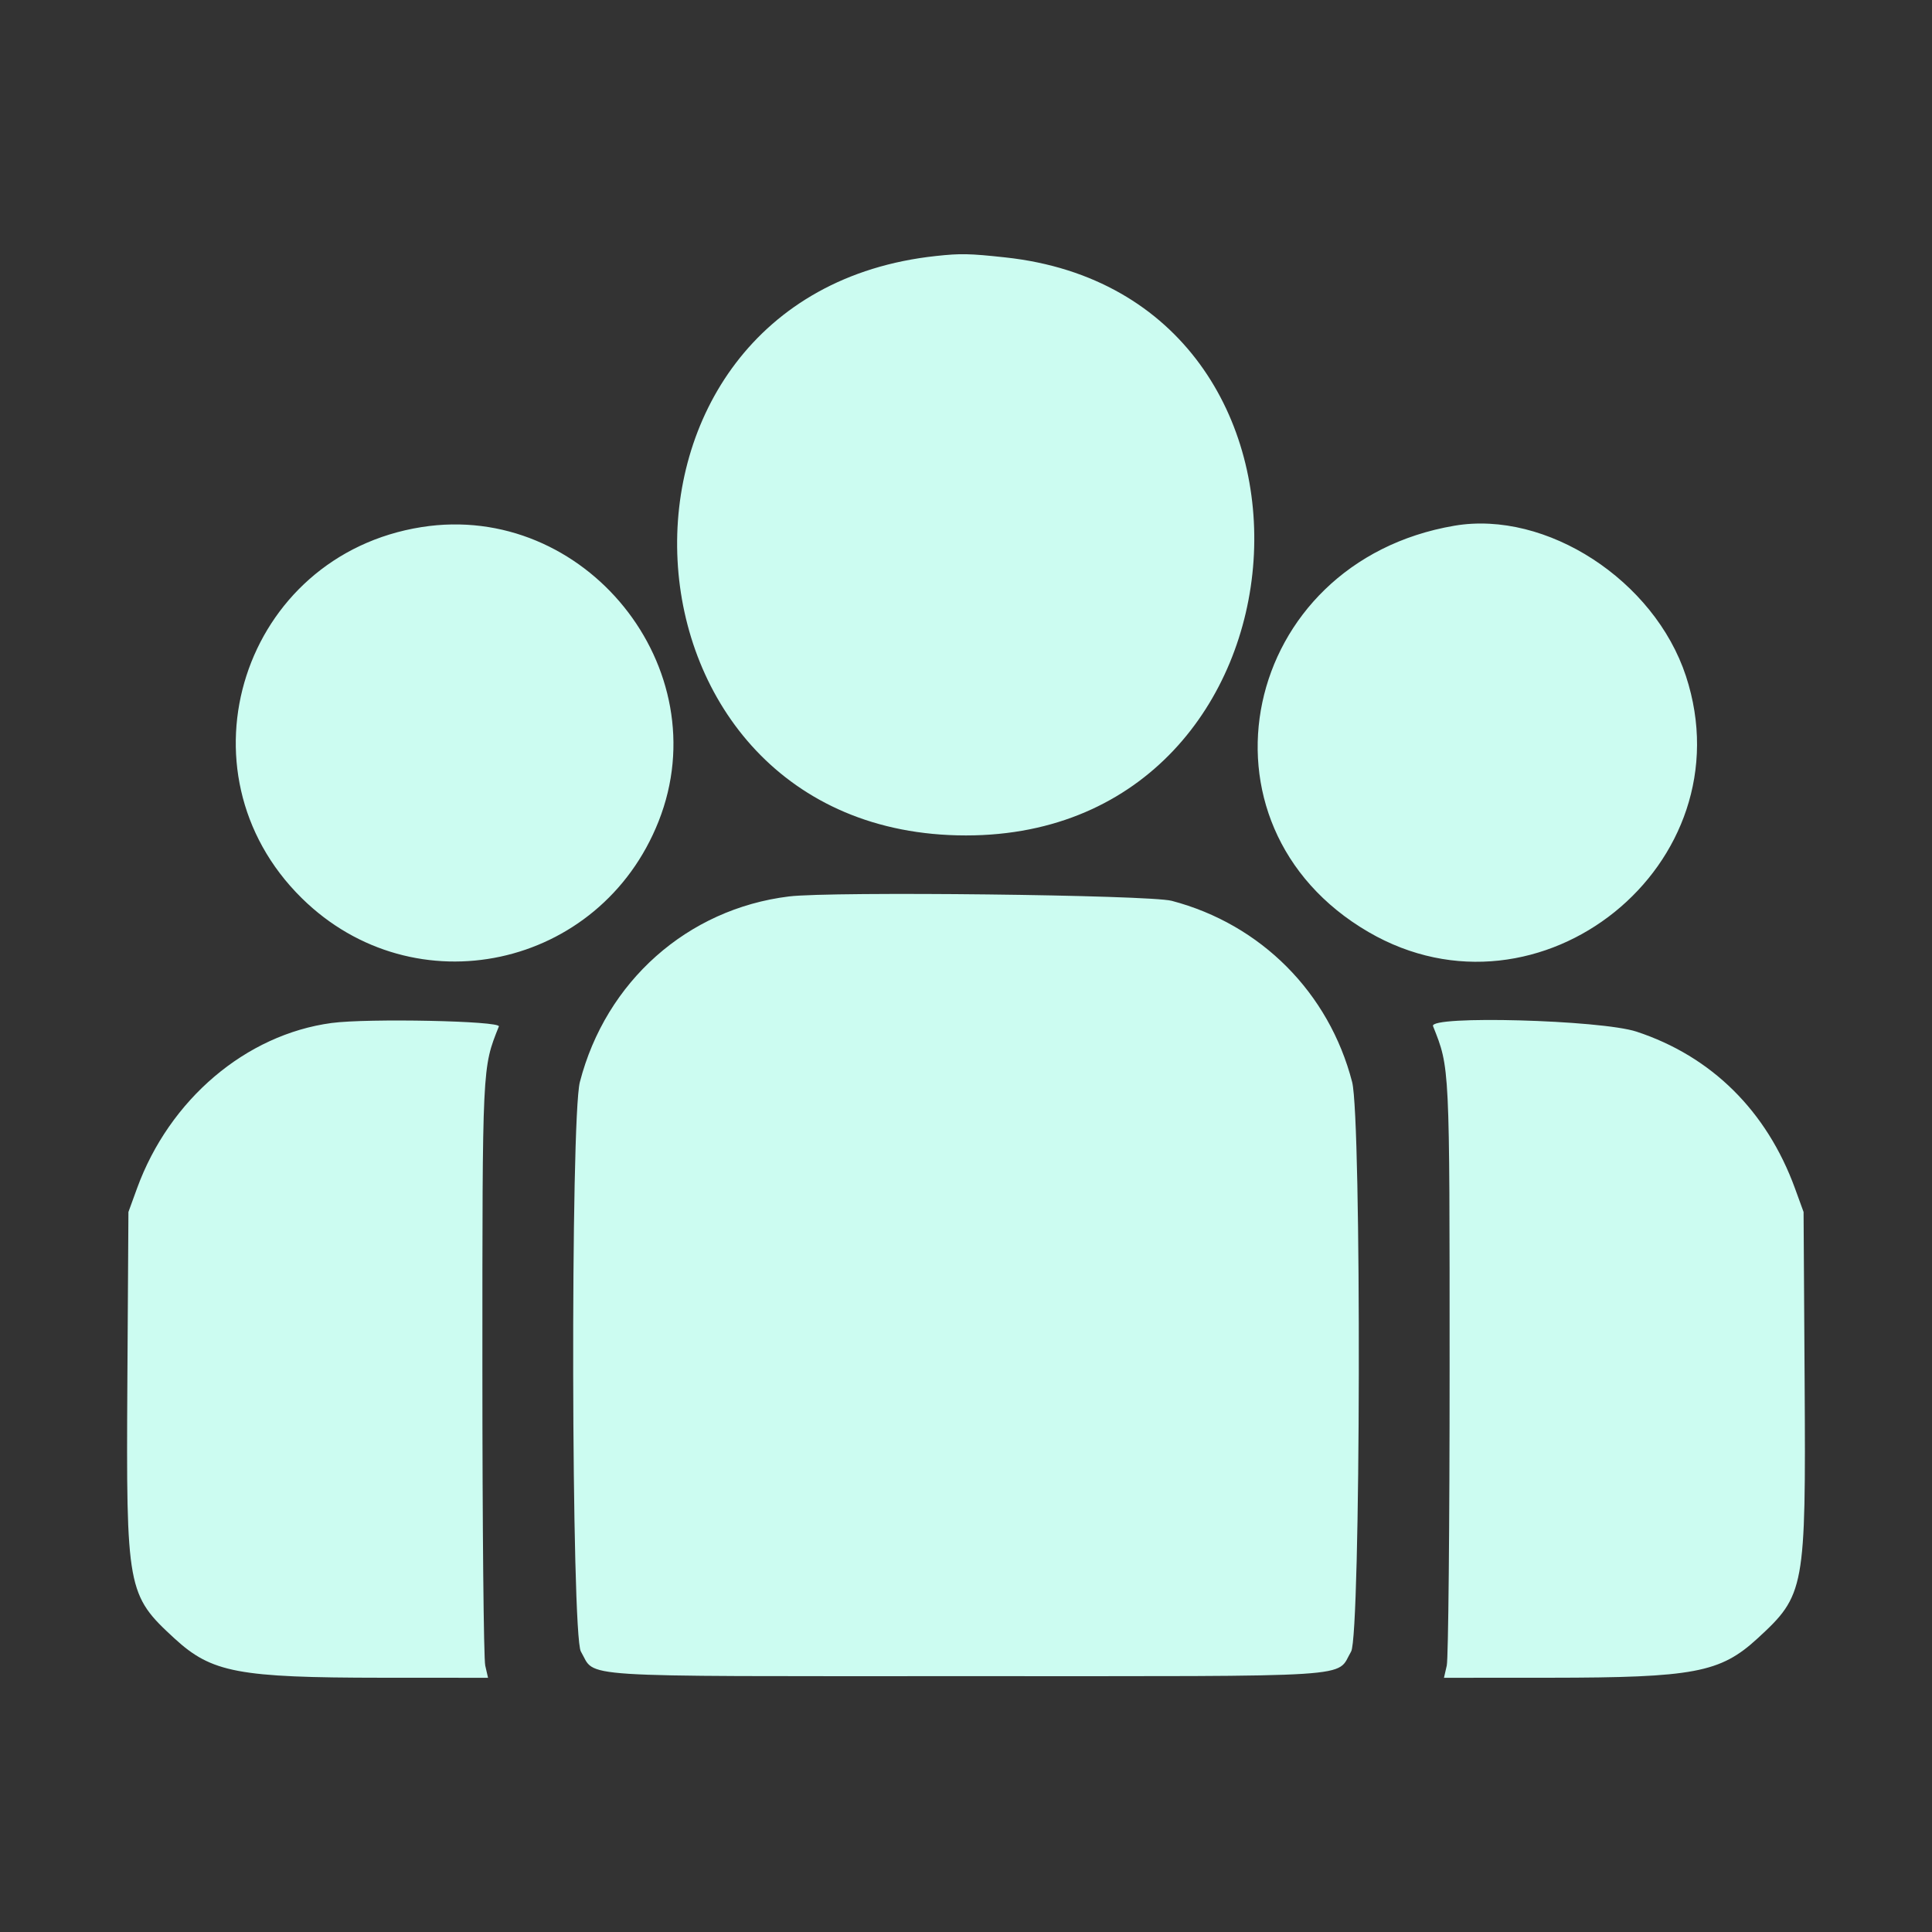 <?xml version="1.0" encoding="UTF-8"?>
<svg xmlns="http://www.w3.org/2000/svg" width="38" height="38" viewBox="0 0 38 38" fill="none">
  <rect x="0" y="0" width="38" height="38" fill="#333333" stroke="none"/>
  <path fill-rule="evenodd" clip-rule="evenodd" d="M18.411 5.035C11.259 5.8 11.808 16.432 19 16.432C26.05 16.432 26.773 5.82 19.774 5.063C19.063 4.986 18.894 4.983 18.411 5.035ZM8.293 10.367C4.778 10.922 3.405 15.172 5.935 17.665C8.147 19.845 11.806 19.057 12.954 16.154C14.147 13.14 11.505 9.86 8.293 10.367ZM28.608 10.34C24.398 11.056 23.303 16.228 26.917 18.332C30.288 20.293 34.375 16.997 33.16 13.297C32.54 11.413 30.416 10.033 28.608 10.34ZM15.518 17.632C13.522 17.877 11.916 19.303 11.405 21.283C11.218 22.009 11.236 32.163 11.425 32.483C11.734 33.007 11.119 32.968 19 32.968C26.881 32.968 26.266 33.007 26.575 32.483C26.764 32.163 26.782 22.009 26.595 21.283C26.141 19.525 24.801 18.179 23.046 17.718C22.597 17.601 16.357 17.529 15.518 17.632ZM6.522 20.121C4.835 20.348 3.332 21.625 2.695 23.374L2.526 23.838L2.505 27.203C2.481 31.263 2.501 31.371 3.433 32.227C4.164 32.899 4.682 32.997 7.512 32.999L9.599 33L9.544 32.759C9.513 32.626 9.488 30 9.488 26.924C9.488 20.931 9.484 21.01 9.812 20.189C9.855 20.08 7.227 20.026 6.522 20.121ZM28.186 20.183C28.516 21.012 28.512 20.925 28.512 26.924C28.512 30 28.487 32.626 28.456 32.759L28.401 33L30.488 32.999C33.318 32.997 33.836 32.899 34.567 32.227C35.499 31.371 35.519 31.263 35.495 27.203L35.474 23.838L35.305 23.374C34.75 21.851 33.664 20.777 32.188 20.291C31.485 20.06 28.101 19.968 28.186 20.183Z" fill="#CCFCF1"></path>
</svg>
